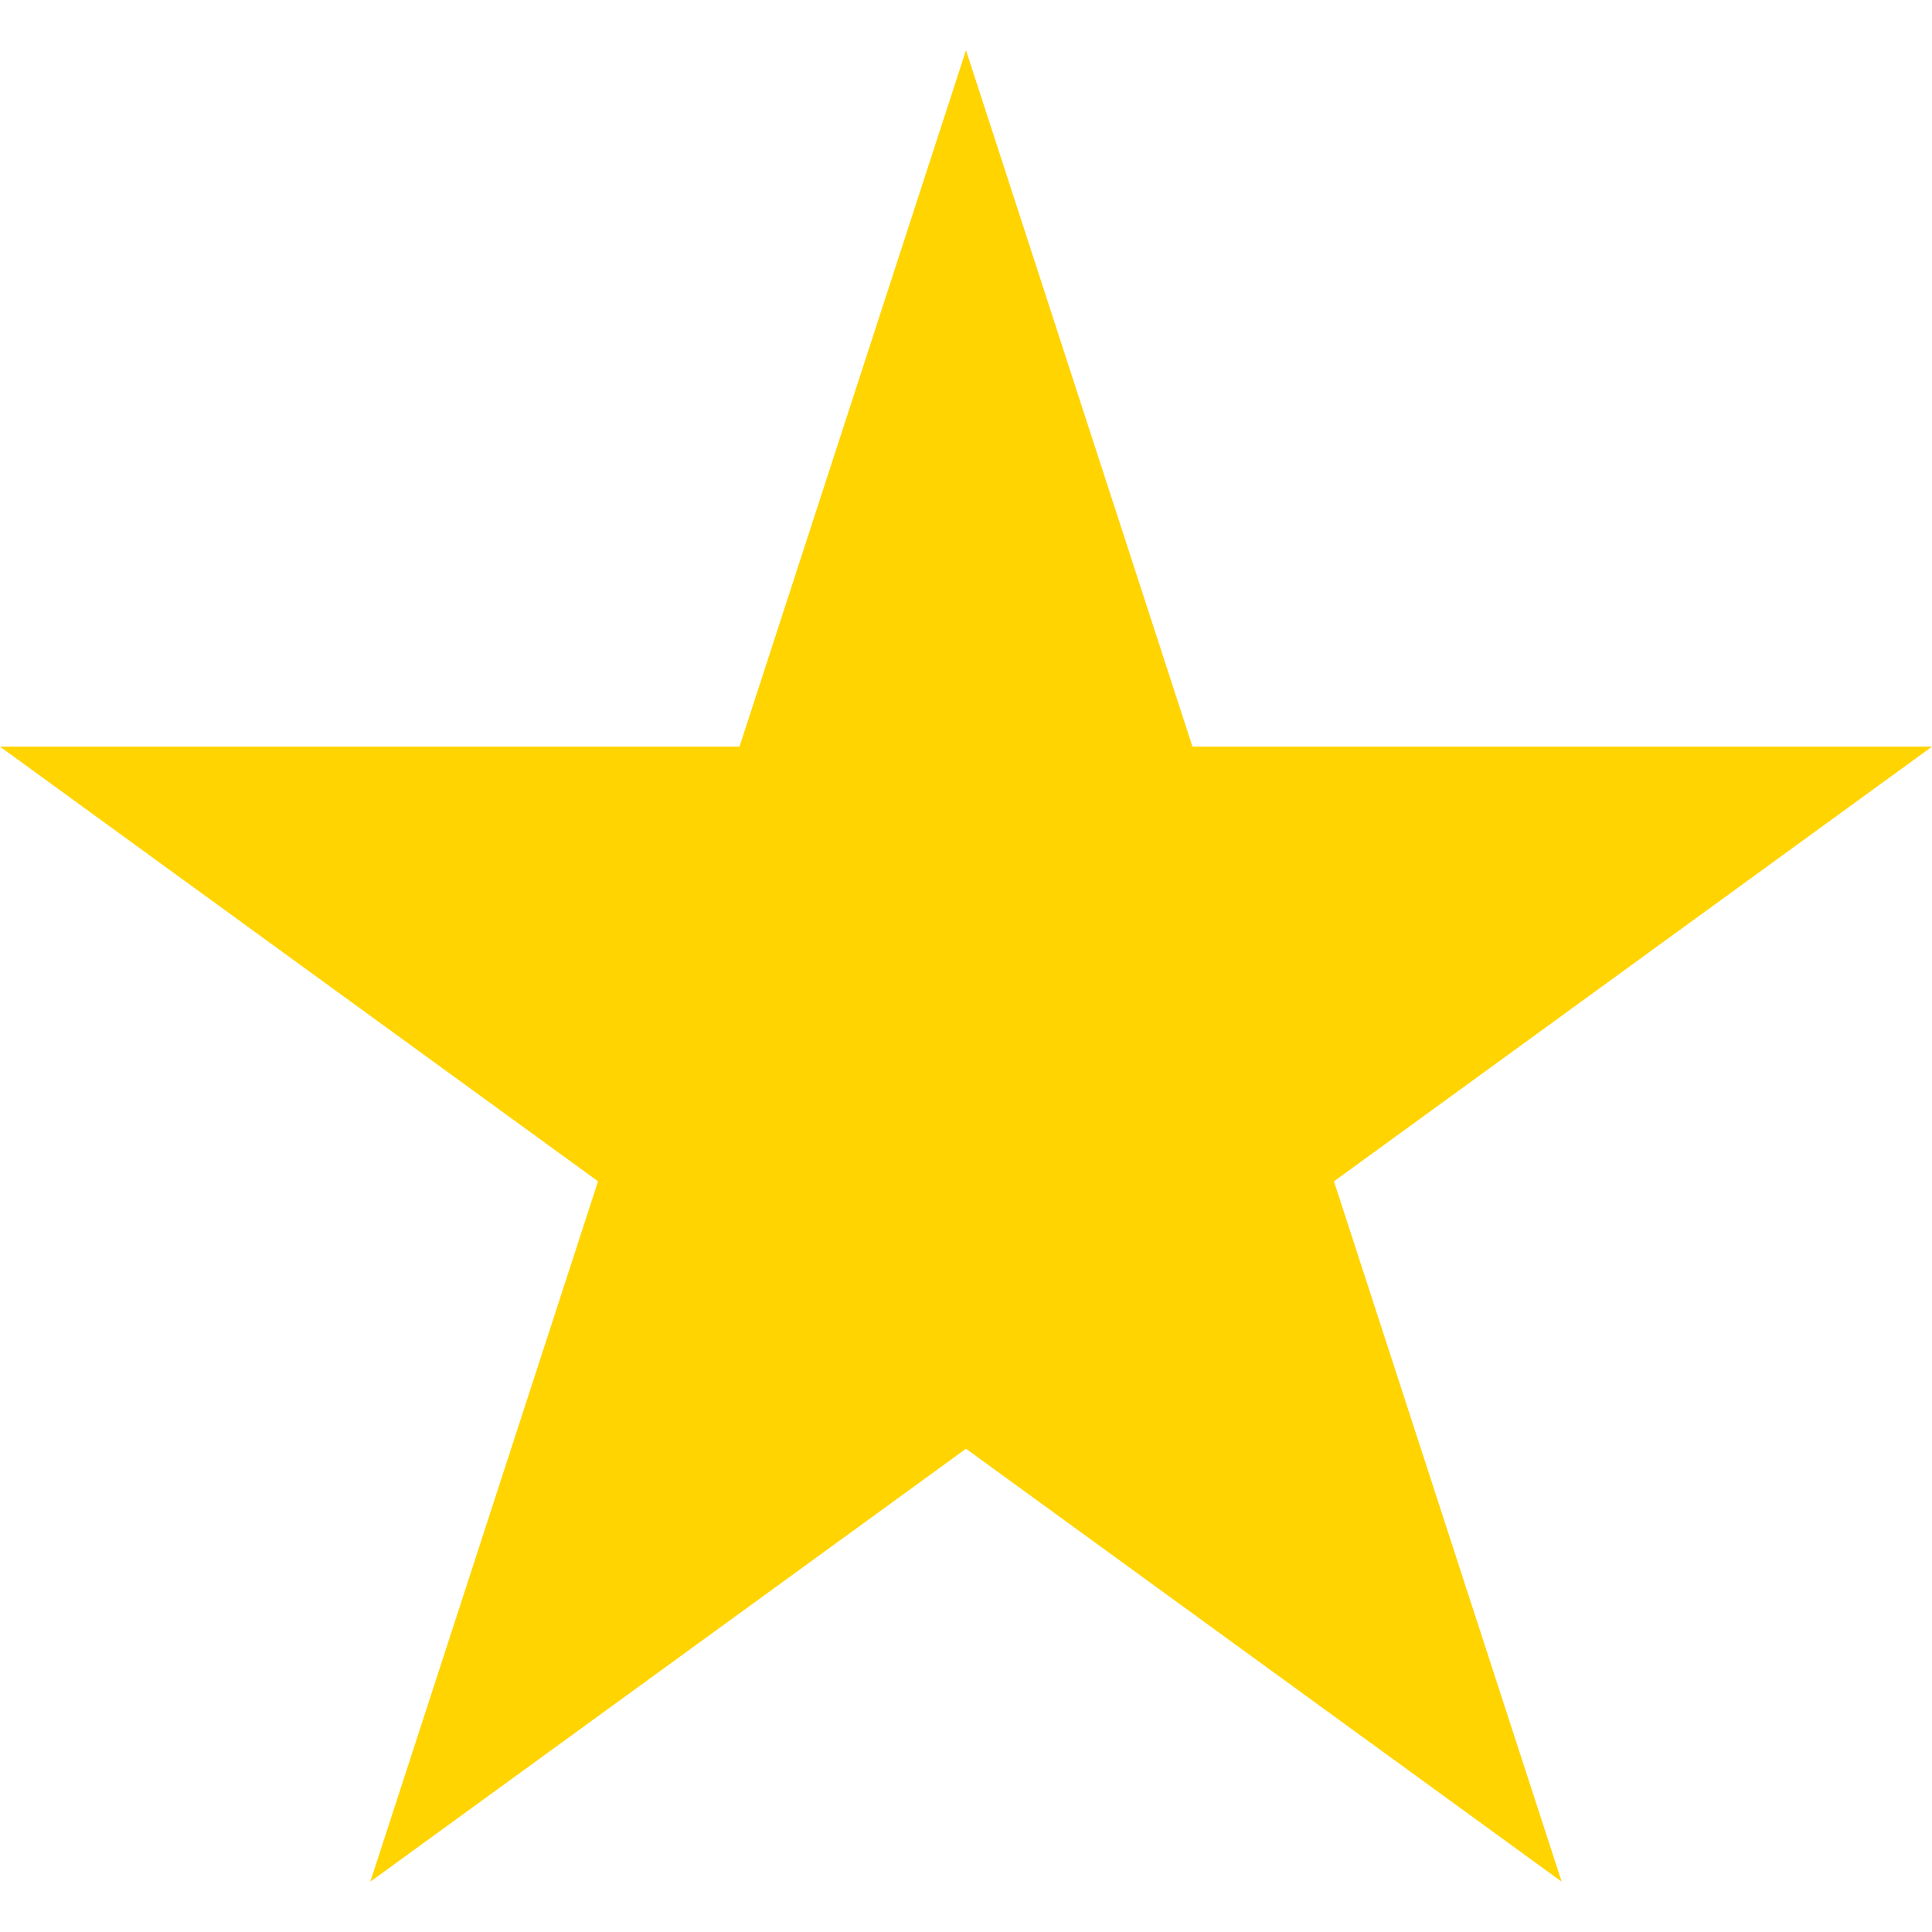 <svg width="22" height="22" viewBox="0 0 22 22" fill="none" xmlns="http://www.w3.org/2000/svg">
<g clip-path="url(#clip0_11620_19482)">
<g clip-path="url(#clip1_11620_19482)">
<path d="M15.19 13.452L22 8.502H13.579L11 0.572L8.421 8.502H0L6.81 13.452L4.217 21.427L11 16.497L17.783 21.427L15.19 13.452Z" fill="#FFD400"/>
</g>
</g>
<defs>
<clipPath id="clip0_11620_19482">
<rect width="22" height="22" fill="white"/>
</clipPath>
<clipPath id="clip1_11620_19482">
<rect width="22" height="22" fill="white"/>
</clipPath>
</defs>
</svg>
